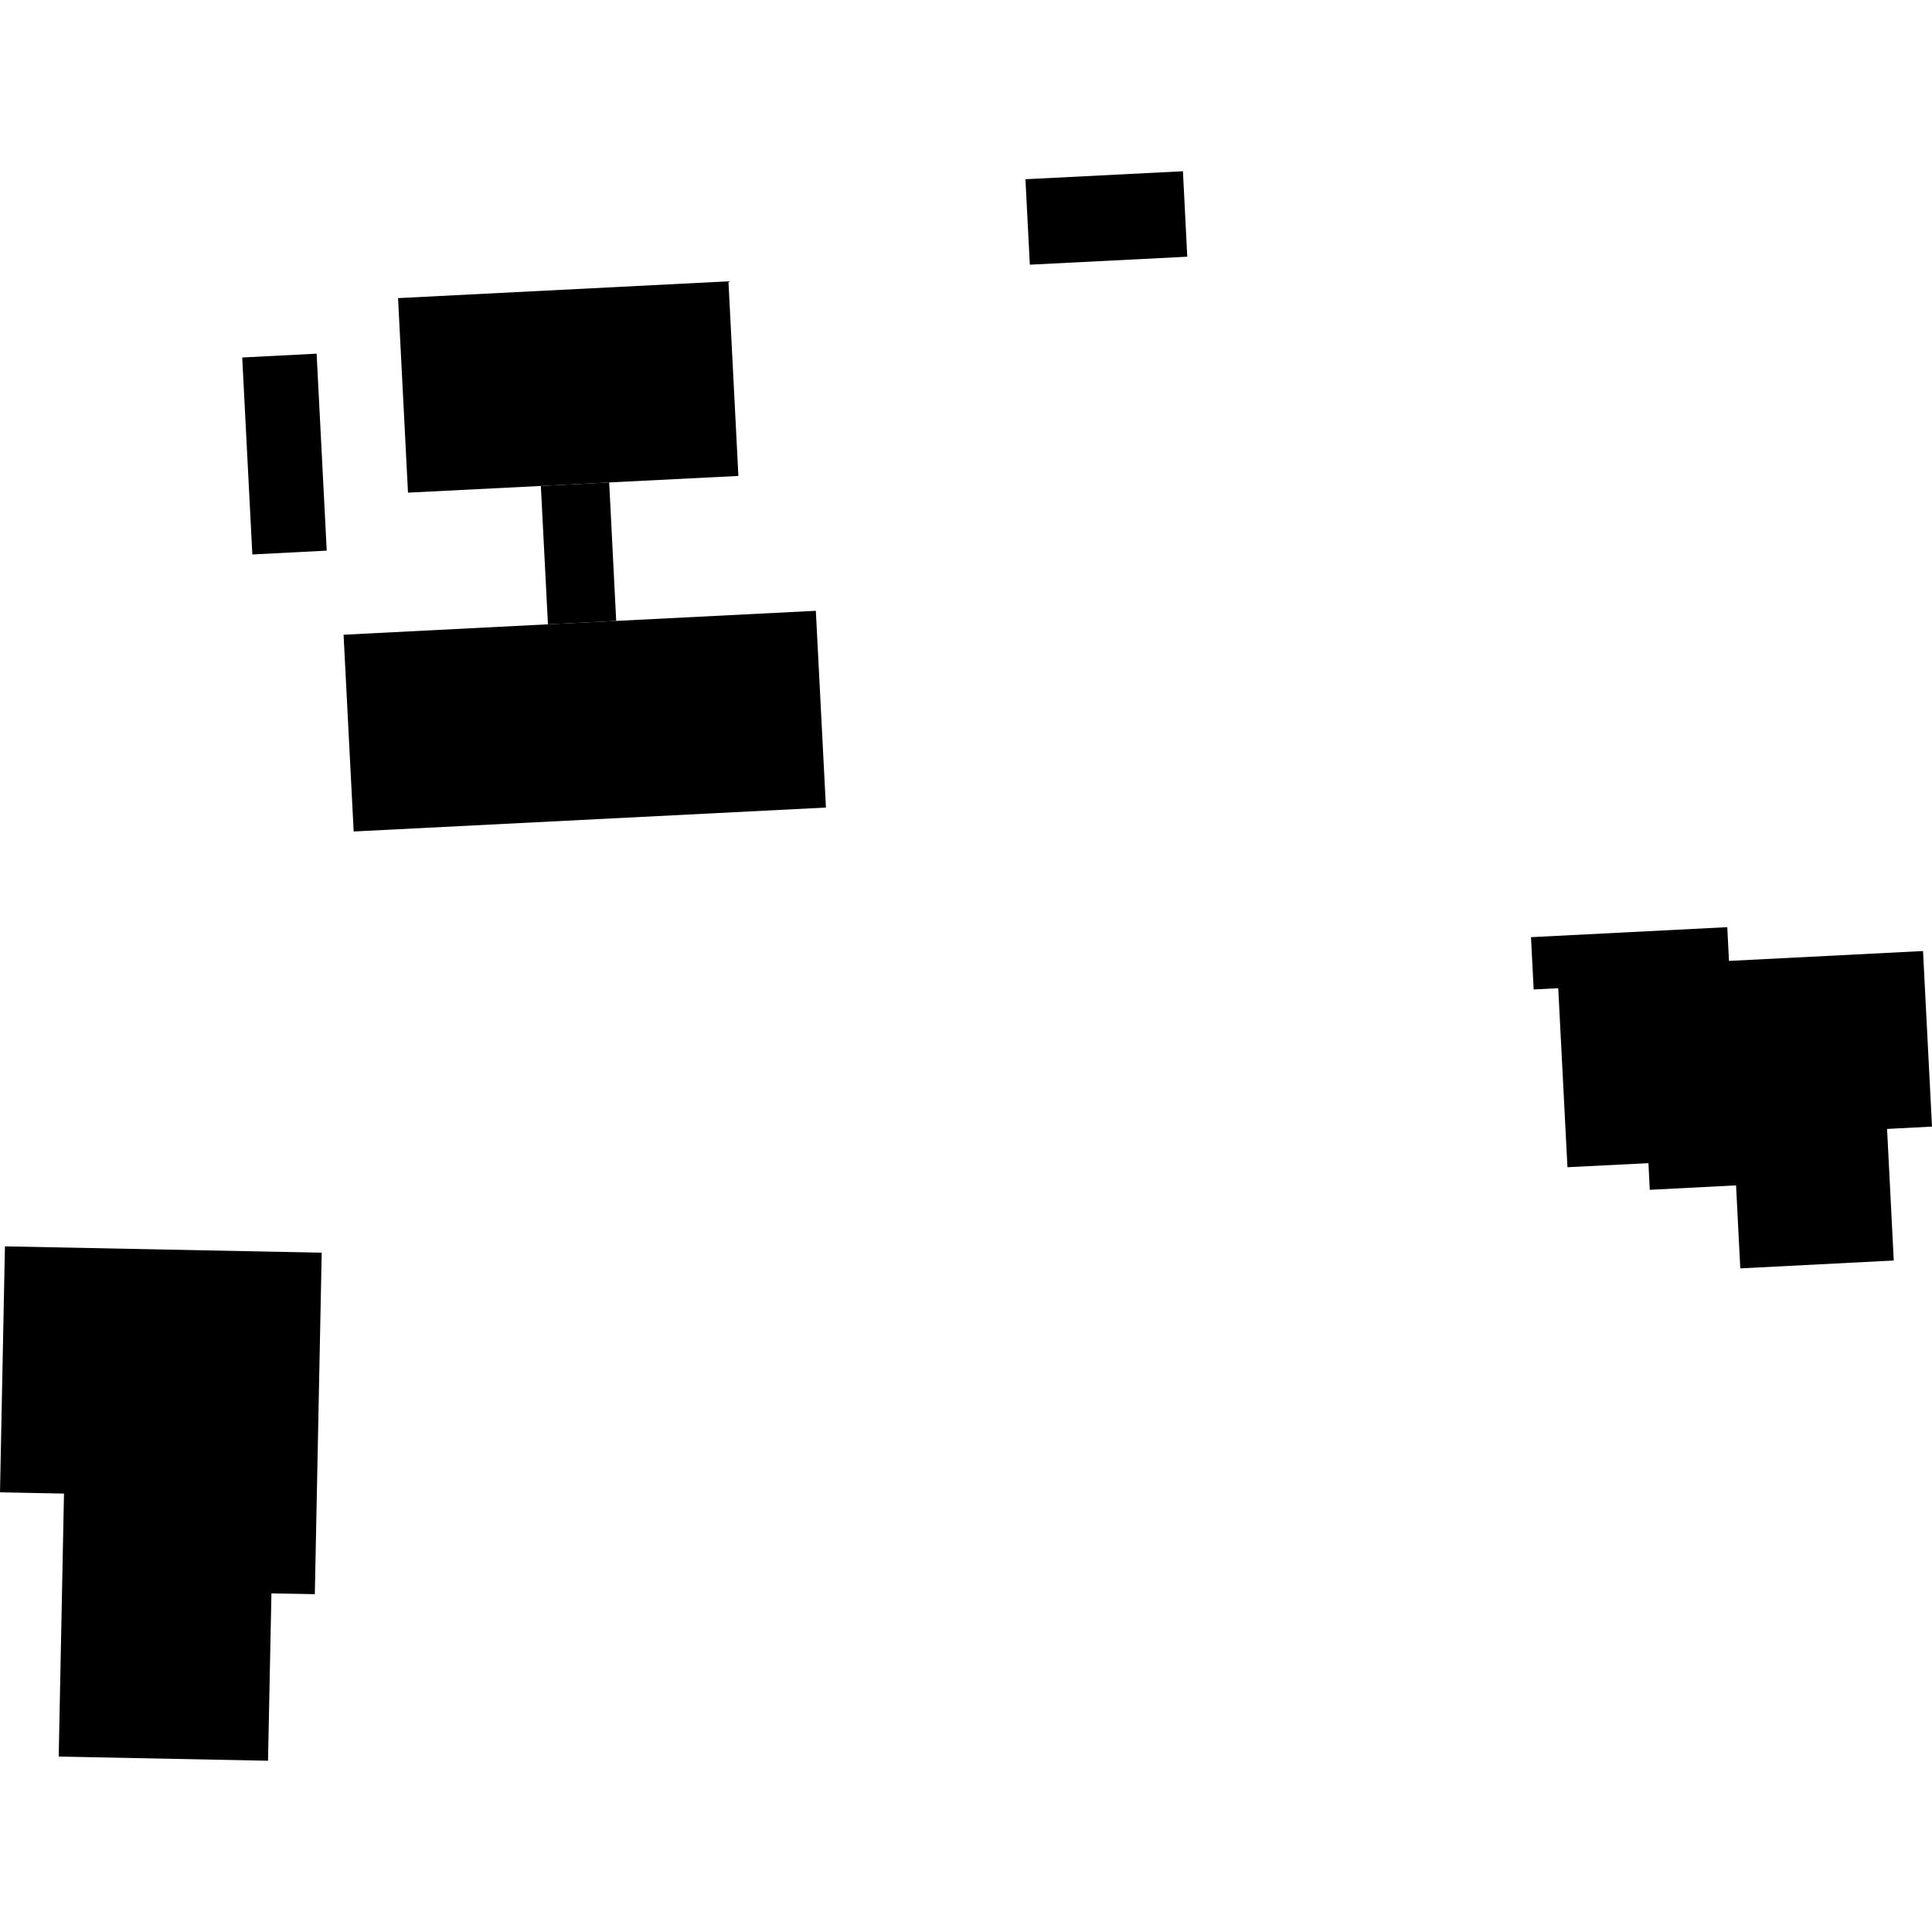 <?xml version="1.0" encoding="utf-8" standalone="no"?>
<!DOCTYPE svg PUBLIC "-//W3C//DTD SVG 1.1//EN"
  "http://www.w3.org/Graphics/SVG/1.1/DTD/svg11.dtd">
<!-- Created with matplotlib (https://matplotlib.org/) -->
<svg height="288pt" version="1.1" viewBox="0 0 288 288" width="288pt" xmlns="http://www.w3.org/2000/svg" xmlns:xlink="http://www.w3.org/1999/xlink">
 <defs>
  <style type="text/css">
*{stroke-linecap:butt;stroke-linejoin:round;}
  </style>
 </defs>
 <g id="figure_1">
  <g id="patch_1">
   <path d="M 0 288 
L 288 288 
L 288 0 
L 0 0 
z
" style="fill:none;opacity:0;"/>
  </g>
  <g id="axes_1">
   <g id="PatchCollection_1">
    <path clip-path="url(#p8f89d2b3ad)" d="M 39.953 262.472 
L 8.751 261.85 
L 9.539 222.646 
L 0 222.457 
L 0.736 185.792 
L 47.956 186.738 
L 46.93 237.64 
L 40.462 237.52 
L 39.953 262.472 
"/>
    <path clip-path="url(#p8f89d2b3ad)" d="M 288 167.94 
L 281.302 168.289 
L 282.299 187.903 
L 259.423 189.076 
L 258.791 176.7 
L 245.927 177.365 
L 245.732 173.391 
L 233.657 173.994 
L 232.284 147.309 
L 228.622 147.499 
L 228.221 139.702 
L 257.482 138.211 
L 257.737 143.243 
L 286.662 141.768 
L 288 167.94 
"/>
    <path clip-path="url(#p8f89d2b3ad)" d="M 152.86 26.718 
L 176.338 25.528 
L 176.983 38.267 
L 153.516 39.456 
L 152.86 26.718 
"/>
    <path clip-path="url(#p8f89d2b3ad)" d="M 90.81 71.916 
L 91.856 92.558 
L 81.681 93.065 
L 80.624 72.439 
L 90.81 71.916 
"/>
    <path clip-path="url(#p8f89d2b3ad)" d="M 36.108 53.291 
L 47.198 52.721 
L 48.705 82.081 
L 37.615 82.652 
L 36.108 53.291 
"/>
    <path clip-path="url(#p8f89d2b3ad)" d="M 59.336 44.44 
L 108.588 41.936 
L 110.07 70.949 
L 90.81 71.916 
L 80.624 72.439 
L 60.819 73.438 
L 59.336 44.44 
"/>
    <path clip-path="url(#p8f89d2b3ad)" d="M 51.215 94.619 
L 81.681 93.065 
L 91.856 92.558 
L 121.616 91.051 
L 123.122 120.381 
L 52.722 123.949 
L 51.215 94.619 
"/>
   </g>
  </g>
 </g>
 <defs>
  <clipPath id="p8f89d2b3ad">
   <rect height="236.943" width="288" x="0" y="25.528"/>
  </clipPath>
 </defs>
</svg>
